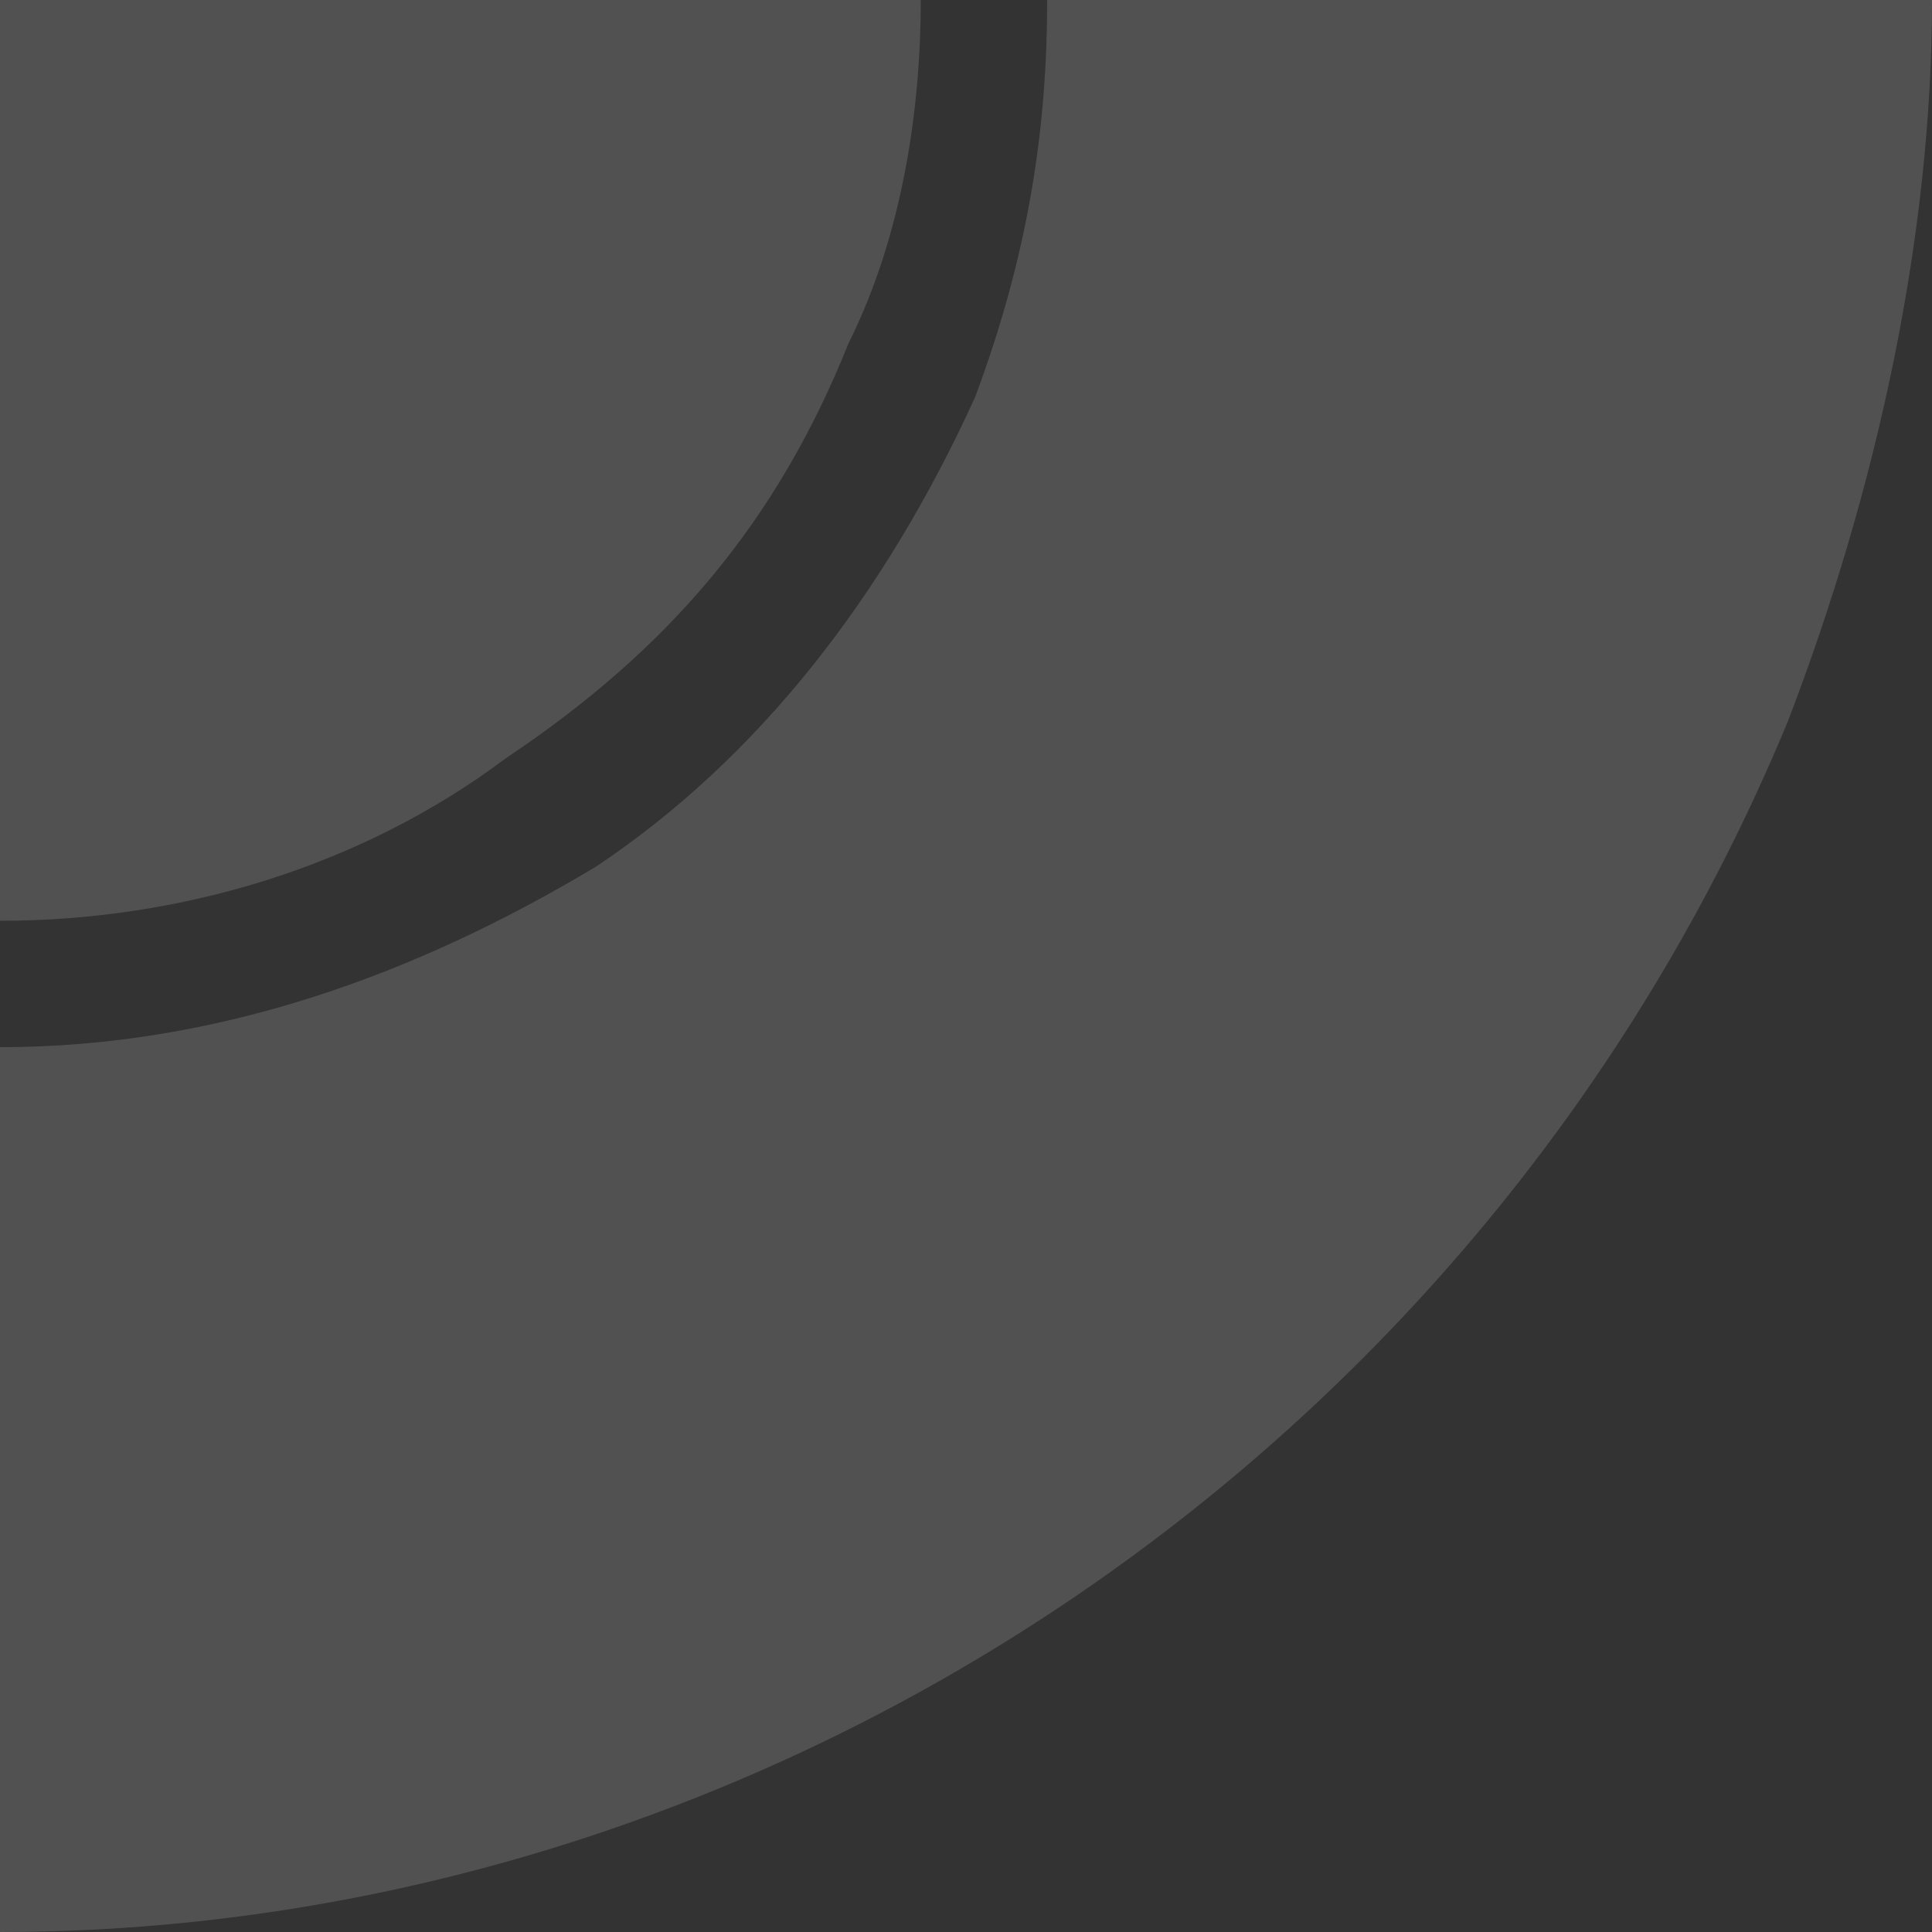 <?xml version="1.0" encoding="UTF-8"?>
<!DOCTYPE svg PUBLIC "-//W3C//DTD SVG 1.1//EN" "http://www.w3.org/Graphics/SVG/1.1/DTD/svg11.dtd">
<!-- Creator: CorelDRAW -->
<svg xmlns="http://www.w3.org/2000/svg" xml:space="preserve" width="381px" height="381px" version="1.1" style="shape-rendering:geometricPrecision; text-rendering:geometricPrecision; image-rendering:optimizeQuality; fill-rule:evenodd; clip-rule:evenodd"
viewBox="0 0 90.79 90.79"
 xmlns:xlink="http://www.w3.org/1999/xlink"
 xmlns:xodm="http://www.corel.com/coreldraw/odm/2003">
 <rect x="0" y="0" width="90.79" height="90.79" fill="#333333" stroke="none"/>
 <defs>
  <style type="text/css">
   <![CDATA[
    .fil0 {fill:white;fill-opacity:0.149}
   ]]>
  </style>
 </defs>
 <g id="Ebene_x0020_1">
  <path class="fil0" d="M90.79 0c0,11.03 -2.55,22.91 -6.79,33.94 -14.43,34.79 -48.36,56.85 -84,56.85l0 -41.58c10.18,0 19.51,-3.39 28,-8.48 7.64,-5.09 13.57,-12.73 17.82,-22.06 2.54,-6.79 3.39,-12.73 3.39,-18.67l41.58 0 0 0zm-90.79 43.27l0 -43.27 43.27 0c0,5.09 -0.85,11.03 -3.39,16.12 -3.4,8.49 -8.49,14.42 -16.12,19.52 -6.79,5.09 -15.28,7.63 -23.76,7.63z"/>
 </g>
</svg>
